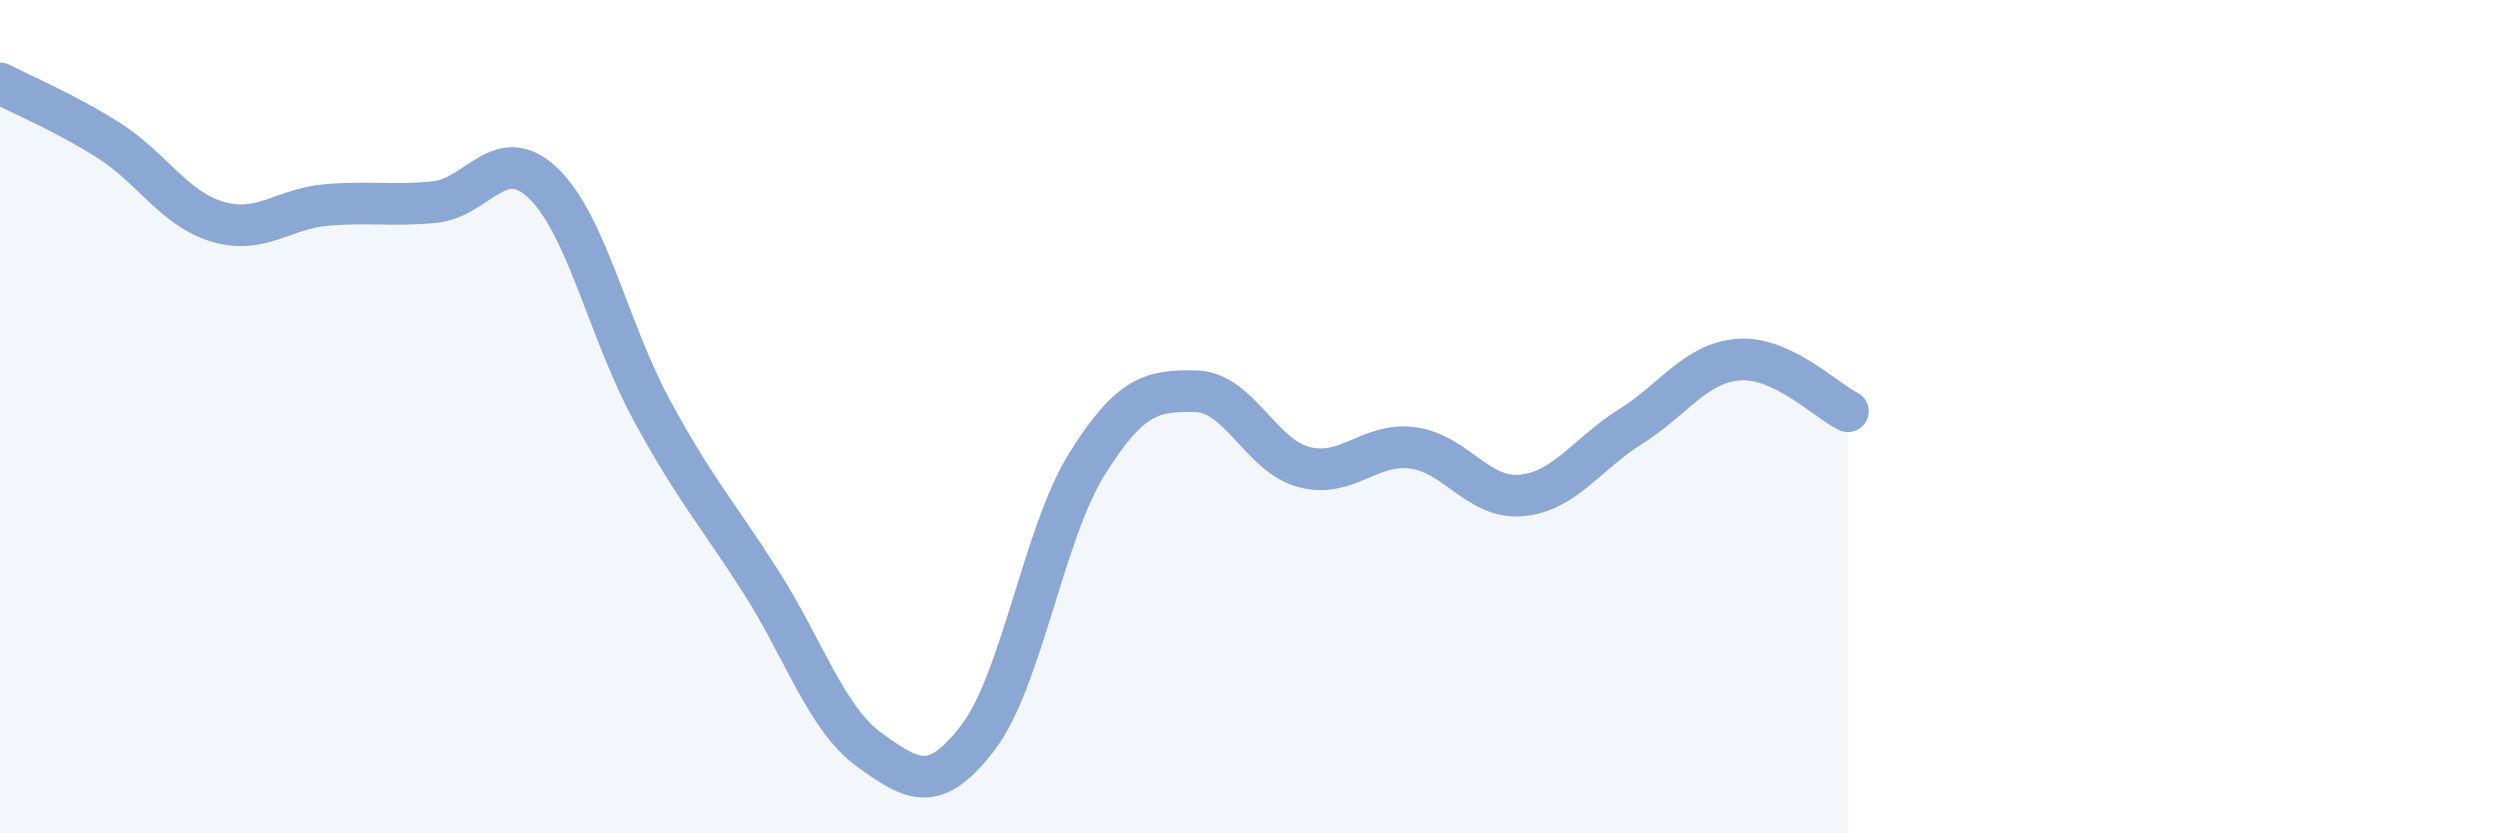 
    <svg width="60" height="20" viewBox="0 0 60 20" xmlns="http://www.w3.org/2000/svg">
      <path
        d="M 0,2 C 0.52,2.27 1.57,2.71 2.61,3.37 C 3.65,4.03 4.18,5.01 5.22,5.32 C 6.26,5.63 6.79,5.01 7.83,4.92 C 8.87,4.83 9.39,4.95 10.43,4.85 C 11.47,4.75 12,3.4 13.04,4.4 C 14.08,5.4 14.61,7.95 15.65,9.86 C 16.69,11.77 17.22,12.33 18.26,13.96 C 19.3,15.59 19.83,17.25 20.87,18 C 21.91,18.75 22.44,19.06 23.48,17.69 C 24.52,16.32 25.05,12.79 26.09,11.13 C 27.13,9.47 27.66,9.37 28.7,9.39 C 29.74,9.41 30.26,10.94 31.3,11.21 C 32.34,11.48 32.87,10.61 33.91,10.75 C 34.95,10.89 35.48,11.99 36.52,11.89 C 37.56,11.79 38.09,10.89 39.13,10.24 C 40.17,9.59 40.7,8.7 41.74,8.63 C 42.78,8.56 43.83,9.62 44.35,9.87L44.35 20L0 20Z"
        fill="#8ba7d3"
        opacity="0.1"
        stroke-linecap="round"
        stroke-linejoin="round"
      />
      <path
        d="M 0,2 C 0.52,2.27 1.57,2.71 2.61,3.37 C 3.65,4.03 4.18,5.01 5.22,5.32 C 6.26,5.63 6.79,5.01 7.83,4.92 C 8.87,4.83 9.39,4.95 10.43,4.85 C 11.47,4.75 12,3.4 13.04,4.4 C 14.08,5.4 14.61,7.95 15.65,9.86 C 16.69,11.77 17.22,12.33 18.26,13.96 C 19.3,15.59 19.83,17.25 20.87,18 C 21.91,18.75 22.44,19.06 23.48,17.69 C 24.52,16.32 25.05,12.79 26.09,11.13 C 27.13,9.47 27.66,9.37 28.7,9.39 C 29.74,9.41 30.26,10.94 31.3,11.21 C 32.34,11.48 32.87,10.61 33.91,10.75 C 34.95,10.89 35.48,11.99 36.52,11.89 C 37.56,11.79 38.09,10.89 39.13,10.24 C 40.17,9.59 40.7,8.7 41.74,8.63 C 42.78,8.56 43.83,9.62 44.35,9.87"
        stroke="#8ba7d3"
        stroke-width="1"
        fill="none"
        stroke-linecap="round"
        stroke-linejoin="round"
      />
    </svg>
  